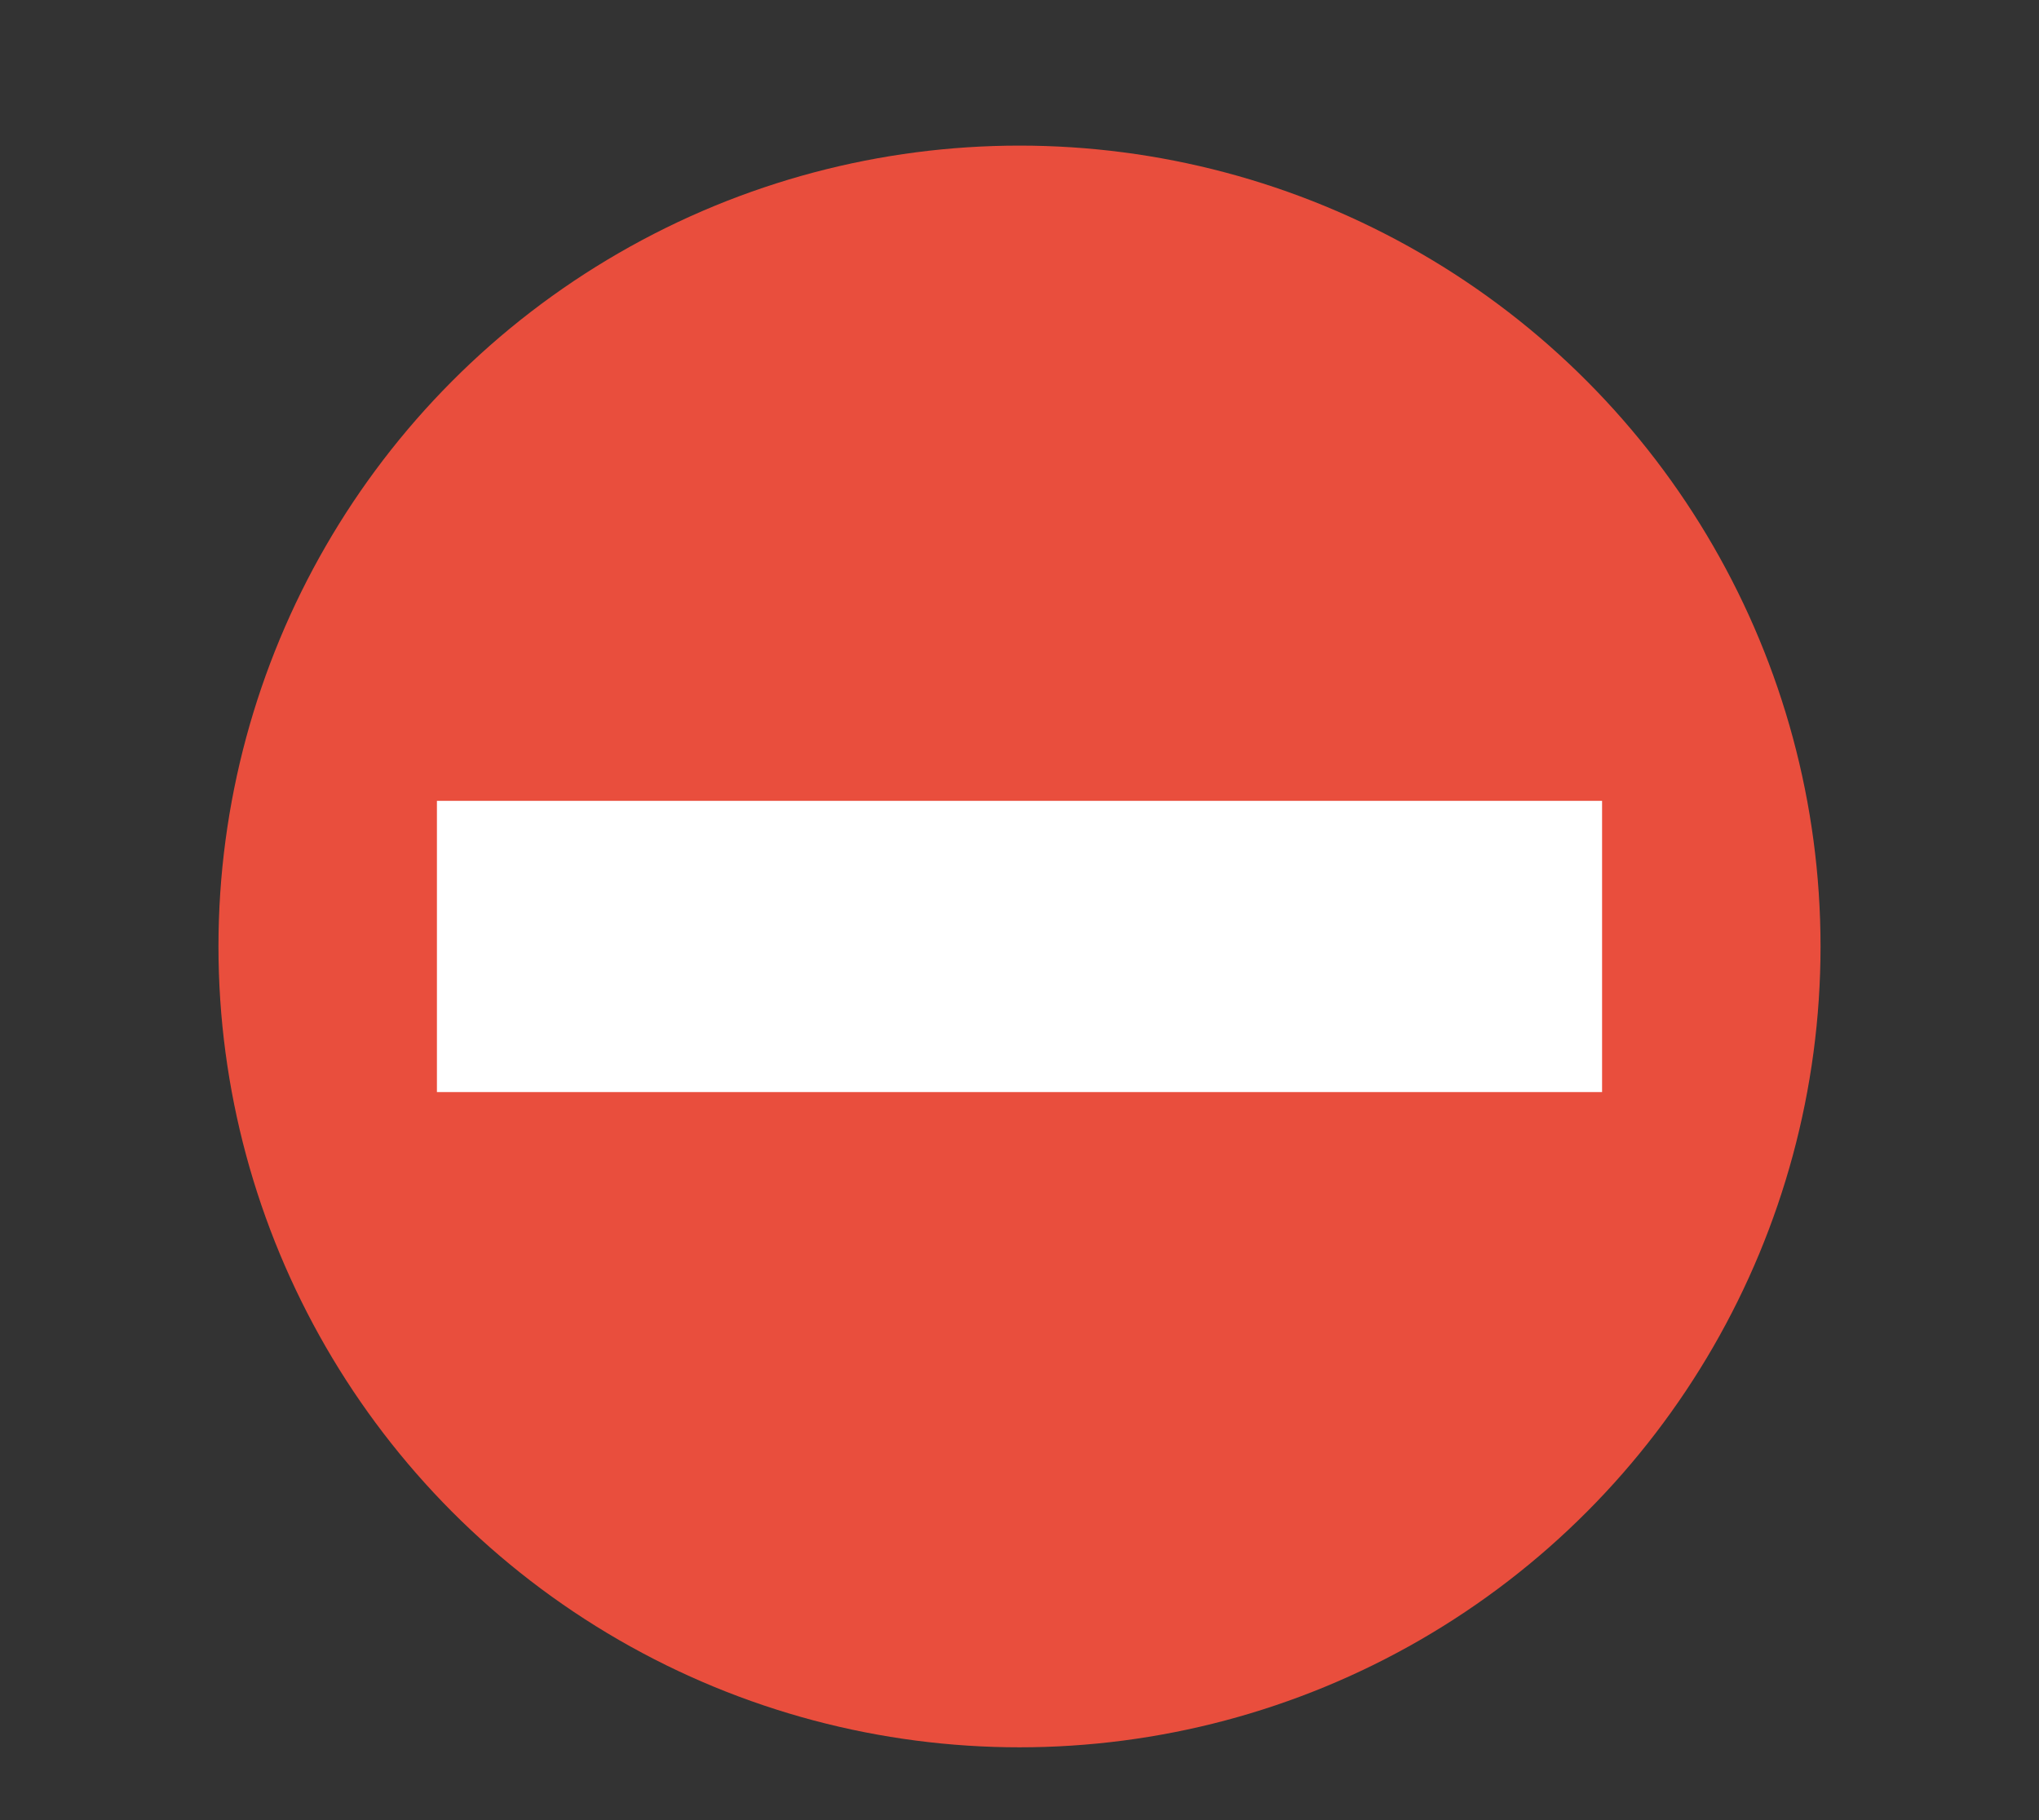 <svg xmlns="http://www.w3.org/2000/svg" width="28" height="25" viewBox="0 0 28 25">
  <rect x="0" y="0" width="28" height="25" fill="#333333" stroke="none"/>
  <defs>
    <style>
      .cls-1 {
        fill: #e94e3d;
      }

      .cls-2 {
        fill: #fff;
      }
    </style>
  </defs>
  <circle class="cls-1" cx="14" cy="13" r="11"/>
  <rect class="cls-2" x="6" y="11" width="16" height="4"/>
</svg>
